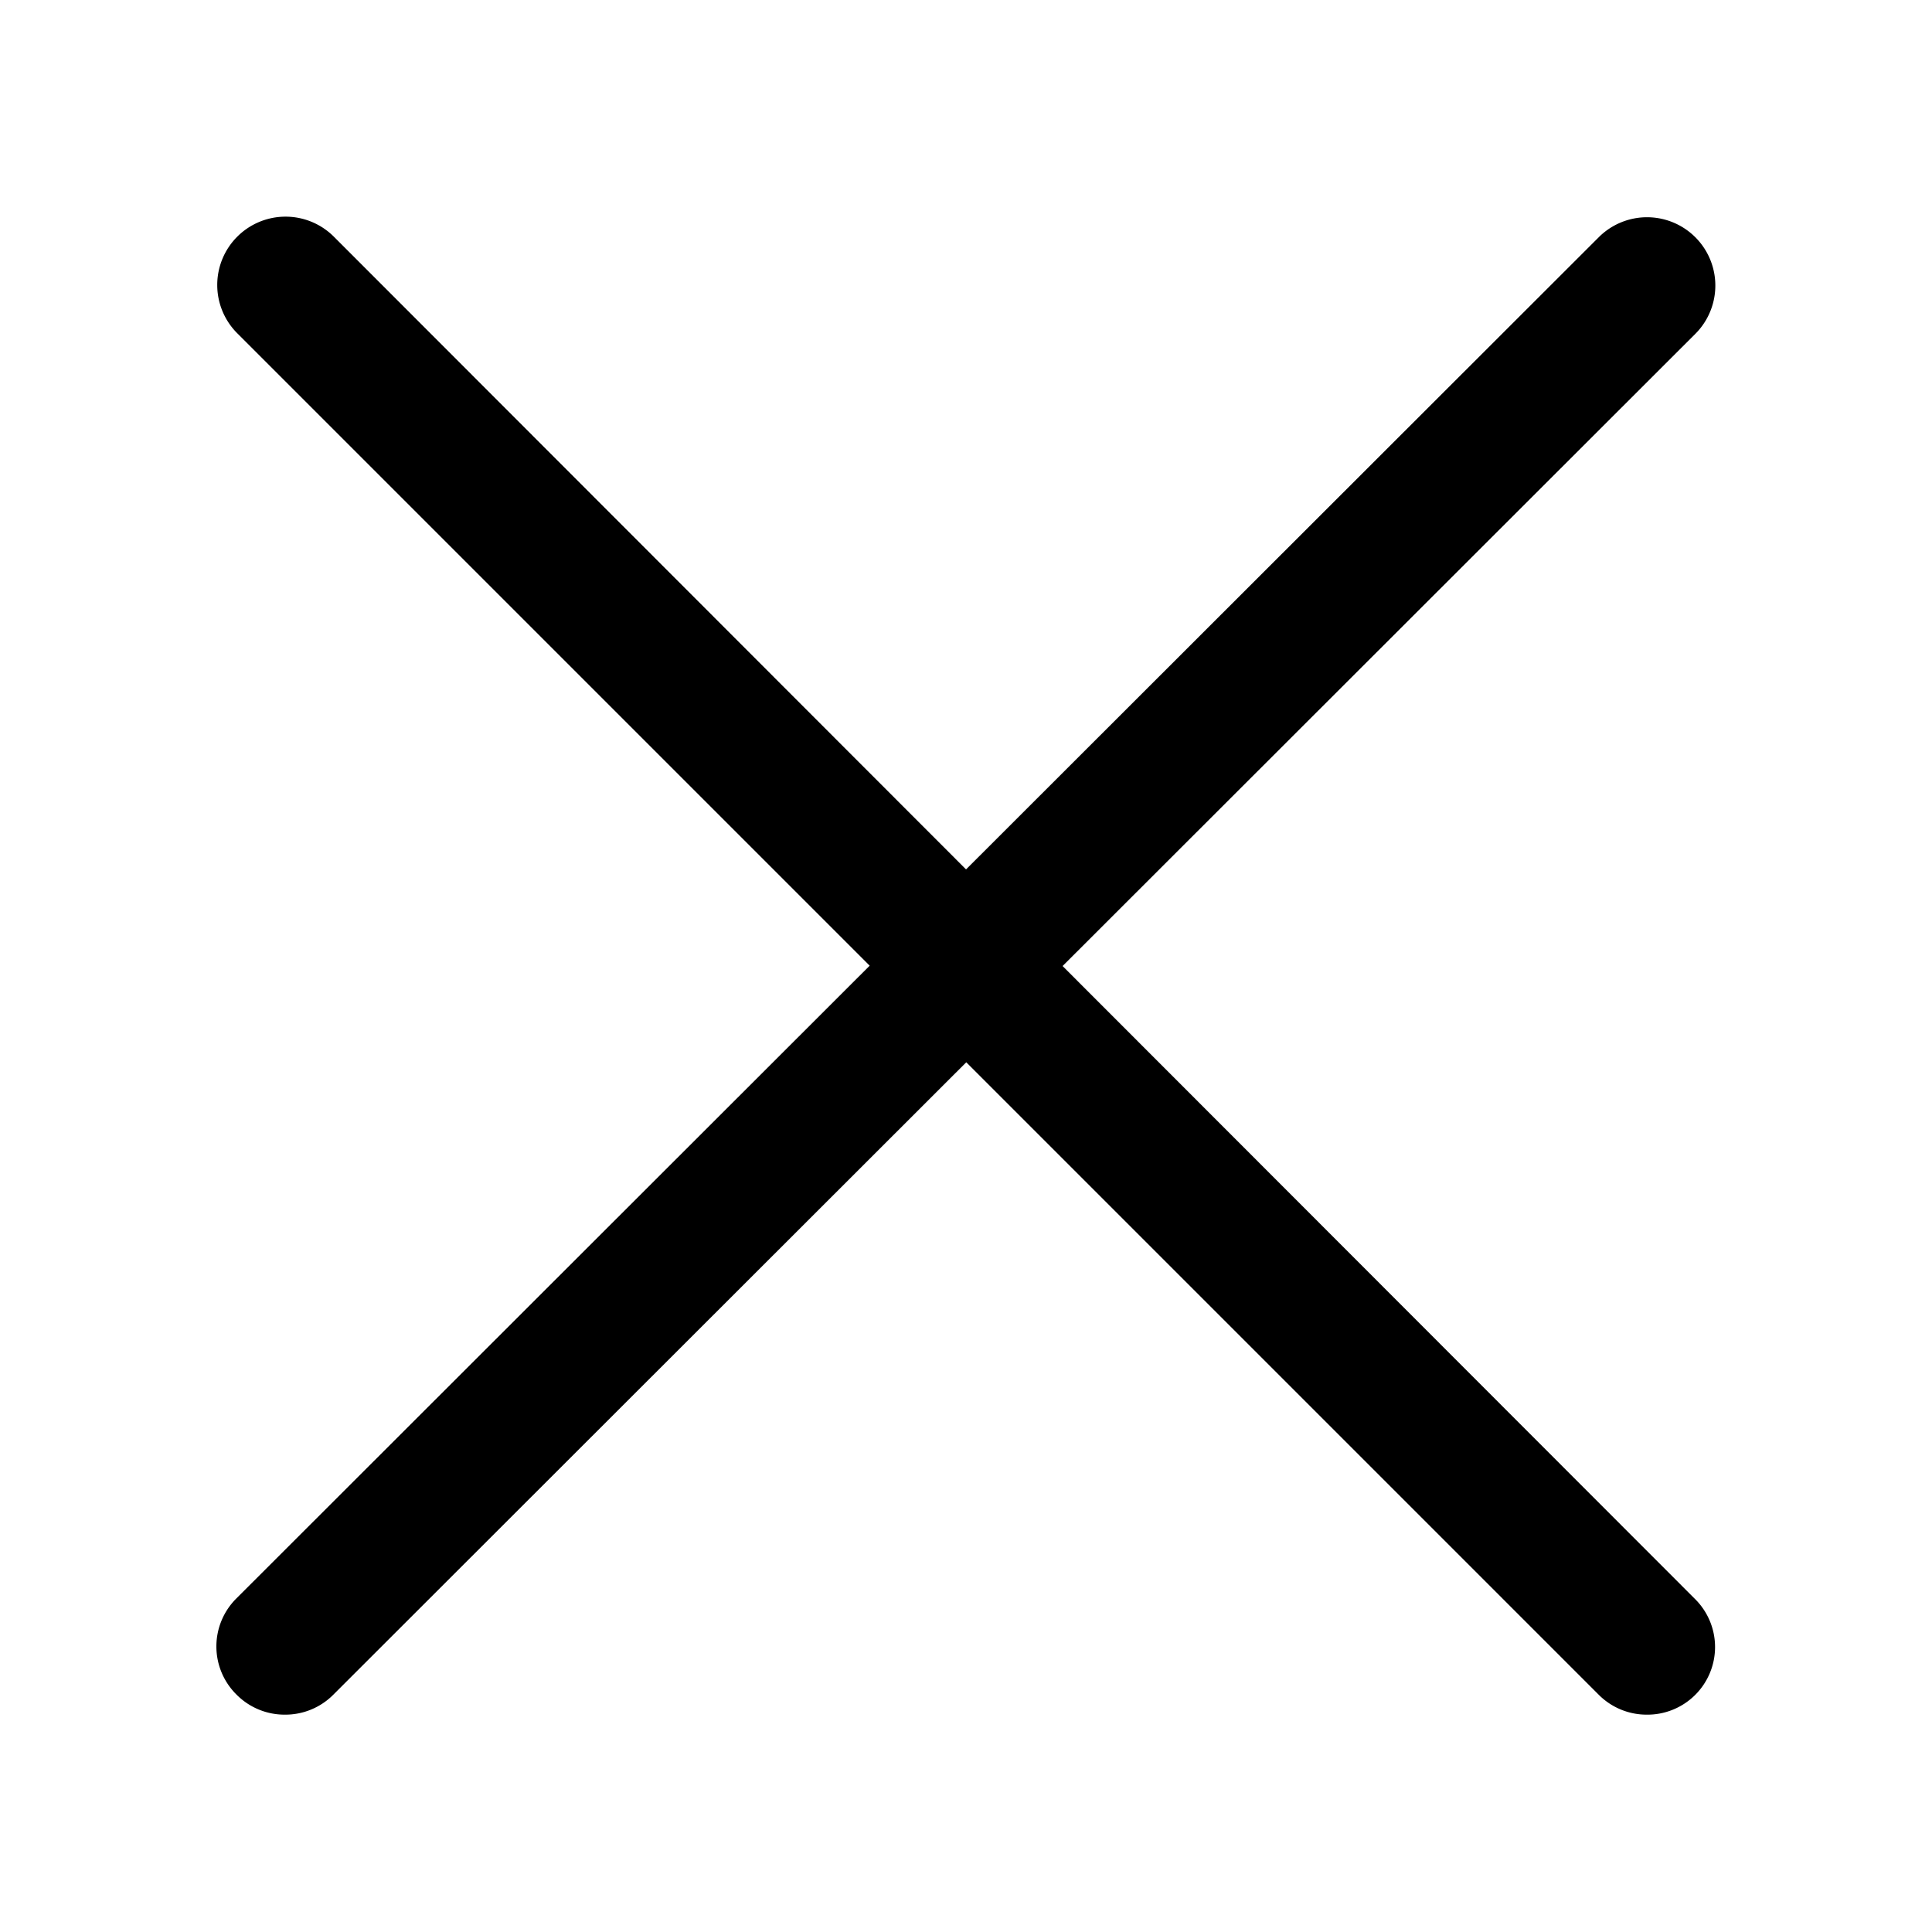 <svg xmlns="http://www.w3.org/2000/svg" xmlns:xlink="http://www.w3.org/1999/xlink" width="20" height="20" viewBox="0 0 20 20">
  <defs>
    <clipPath id="clip-path-x">
      <rect id="Rectangle_860" data-name="Rectangle 860" width="20" height="20" transform="translate(11738.05 -339.95)" fill="#fff"/>
    </clipPath>
  </defs>
  <g id="x" transform="translate(-11738.05 339.95)" clip-path="url(#clip-path-x)">
    <g id="Group_1499" data-name="Group 1499" transform="translate(10592 -2662)">
      <path id="Line_93" data-name="Line 93" d="M14.1,14.8a.7.7,0,0,1-.5-.206L-.494.5a.707.707,0,0,1,0-1,.707.707,0,0,1,1,0L14.594,13.6a.7.7,0,0,1-.5,1.2Z" transform="translate(1149 2325)"/>
      <path id="Line_94" data-name="Line 94" d="M0,14.8a.7.7,0,0,1-.5-.206.7.7,0,0,1-.21-.5.7.7,0,0,1,.21-.5L13.6-.494a.707.707,0,0,1,1,1L.5,14.594A.7.7,0,0,1,0,14.8Z" transform="translate(1149 2325)"/>
    </g>
  </g>
</svg>
